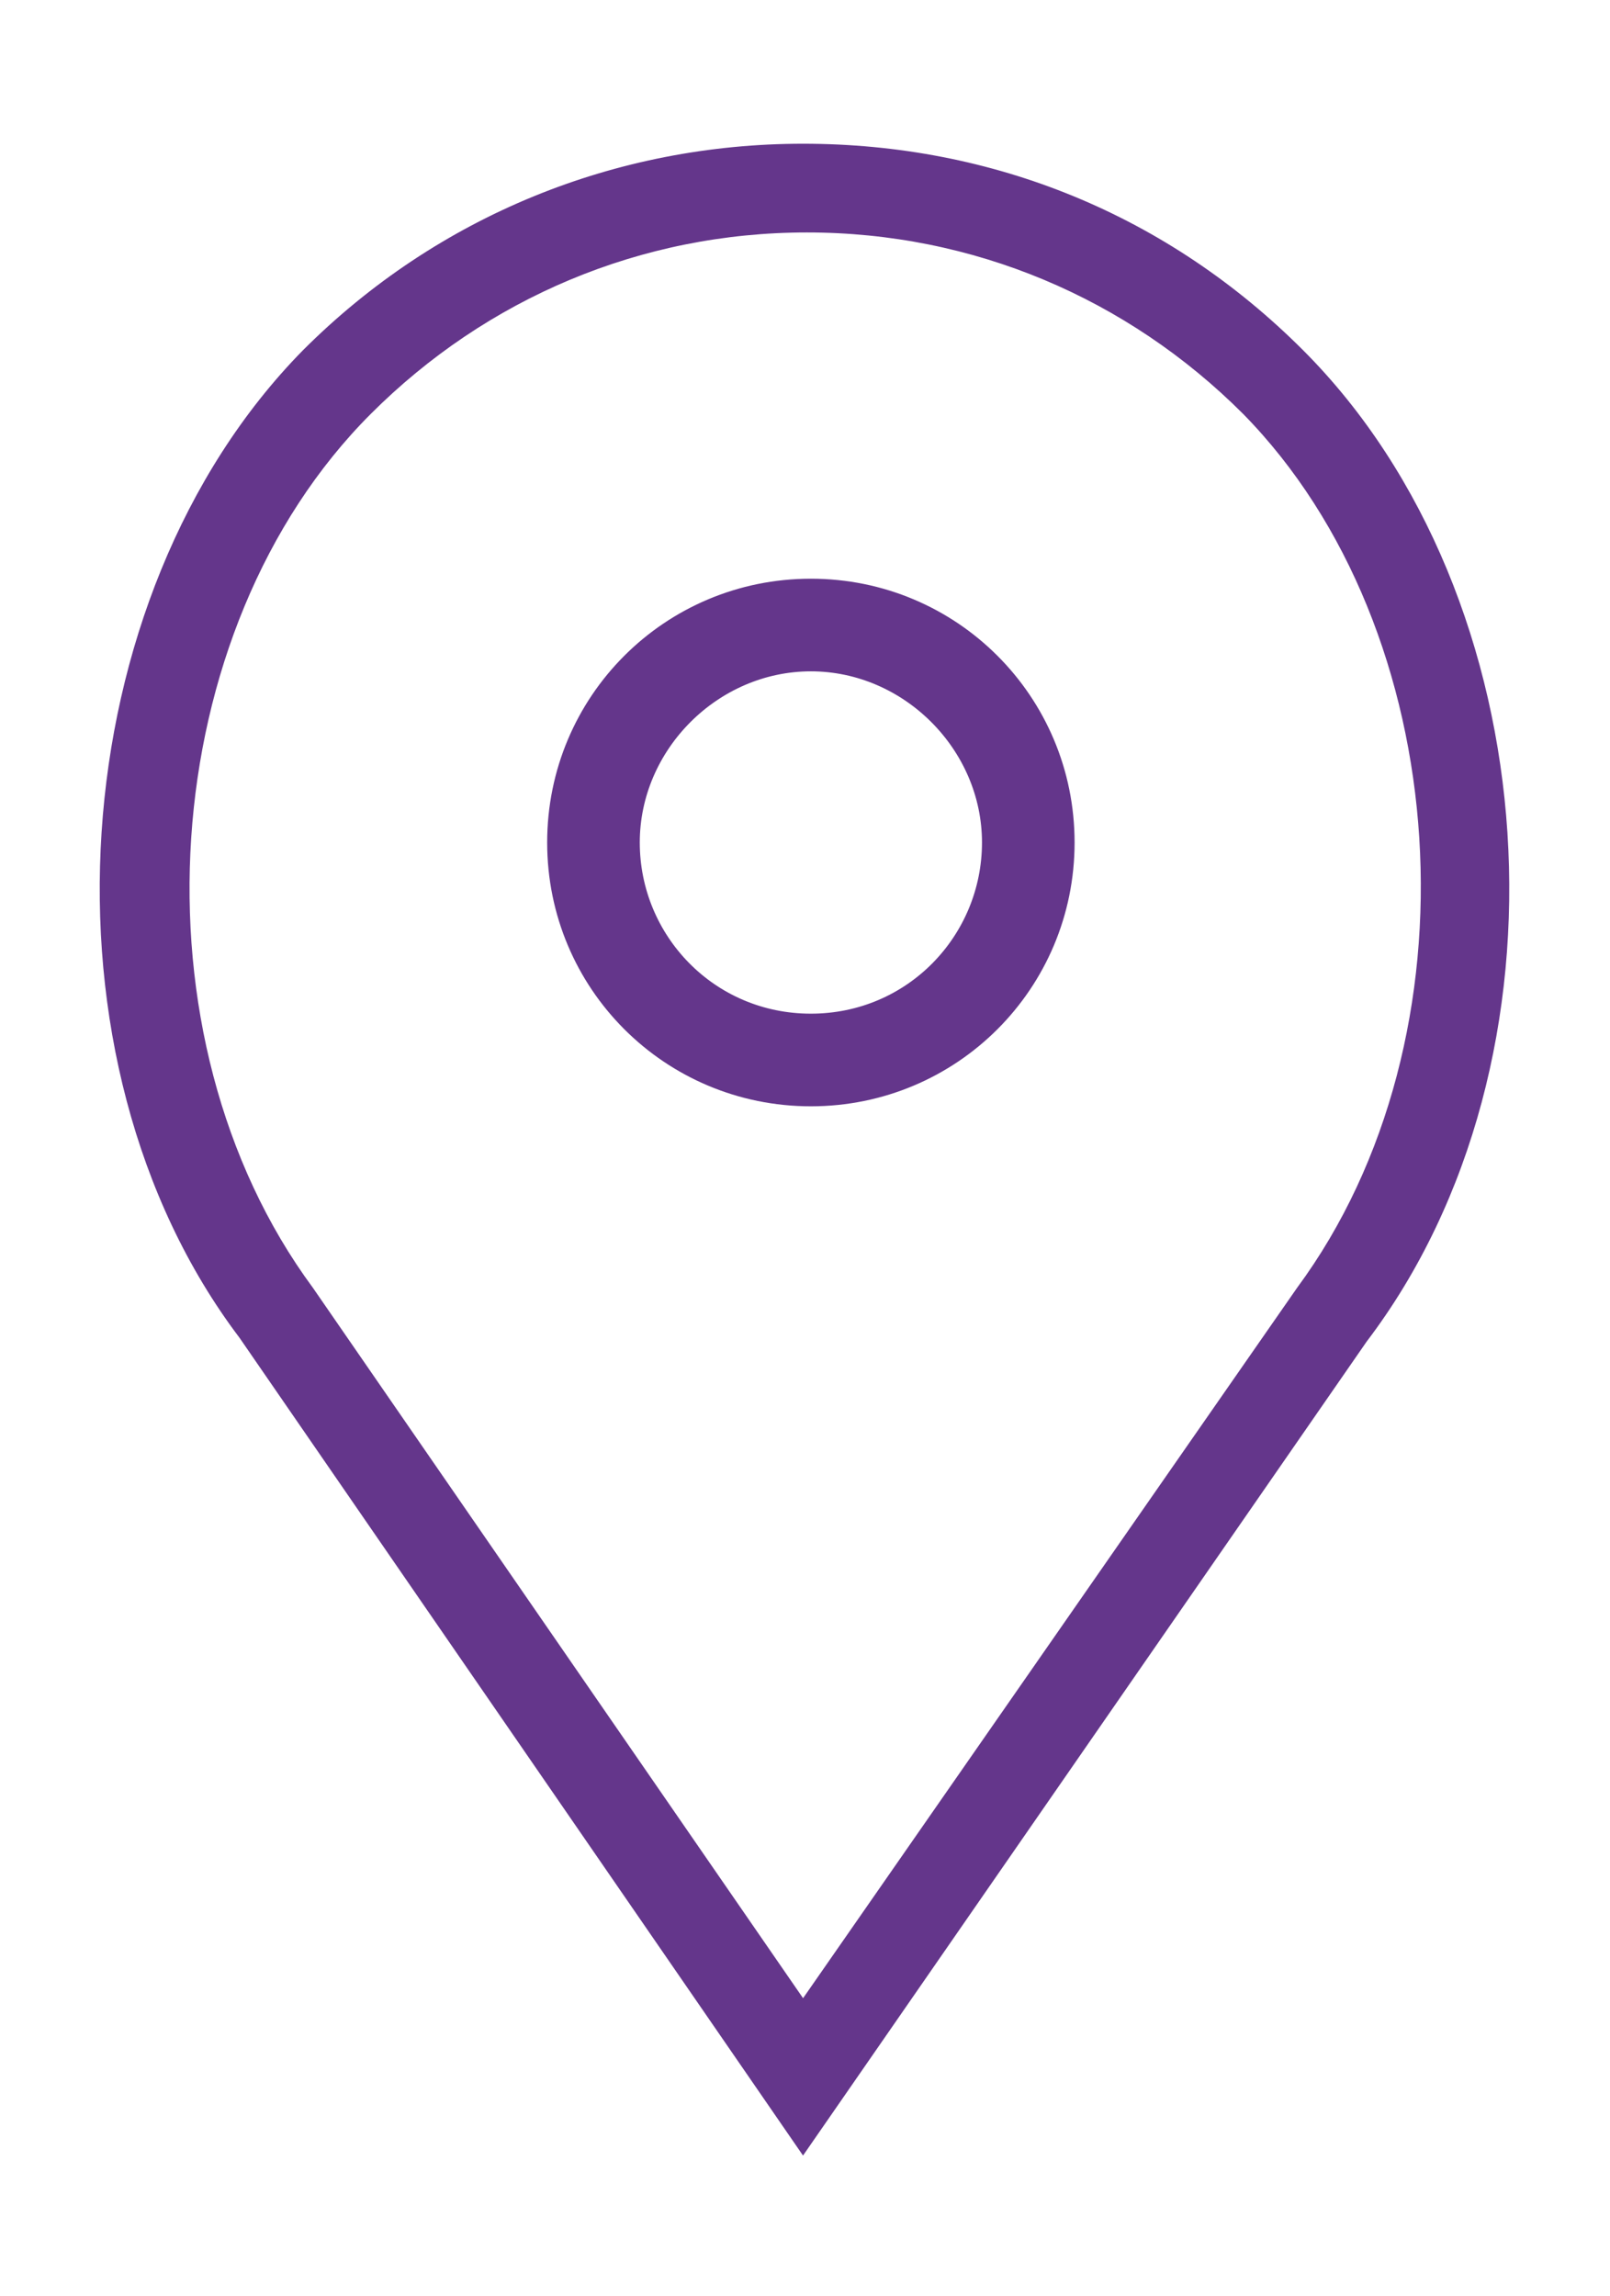 <?xml version="1.0" encoding="utf-8"?>
<!-- Generator: Adobe Illustrator 22.1.0, SVG Export Plug-In . SVG Version: 6.00 Build 0)  -->
<svg version="1.1" id="Layer_1" xmlns="http://www.w3.org/2000/svg" xmlns:xlink="http://www.w3.org/1999/xlink" x="0px" y="0px"
	 viewBox="0 0 41.1 58.6" style="enable-background:new 0 0 41.1 58.6;" xml:space="preserve">
<style type="text/css">
	.st0{fill:#64368B;}
	.st1{fill:#64368B;stroke:#64368B;stroke-width:0.464;stroke-miterlimit:10;}
</style>
<g>
	<path class="st1" d="M20.7,15c-3.6,0-6.5,2.9-6.5,6.5s2.9,6.5,6.5,6.5s6.5-2.9,6.5-6.5S24.3,15,20.7,15z M20.7,26.1
		c-2.6,0-4.6-2.1-4.6-4.6s2.1-4.6,4.6-4.6s4.6,2.1,4.6,4.6S23.3,26.1,20.7,26.1z"/>
	<path class="st1" d="M33.1,9.1c-3.4-3.4-7.8-5.2-12.6-5.2c-4.7,0-9.2,1.8-12.6,5.2C1.8,15.3,1,27,6.3,34l14.2,20.6l14.2-20.5
		C40.1,27,39.3,15.3,33.1,9.1z M33.3,33L20.5,51.4L7.8,33C3,26.5,3.7,16,9.3,10.4c3-3,7-4.7,11.3-4.7s8.3,1.7,11.3,4.7
		C37.4,16,38.1,26.5,33.3,33z"/>
</g>
</svg>
